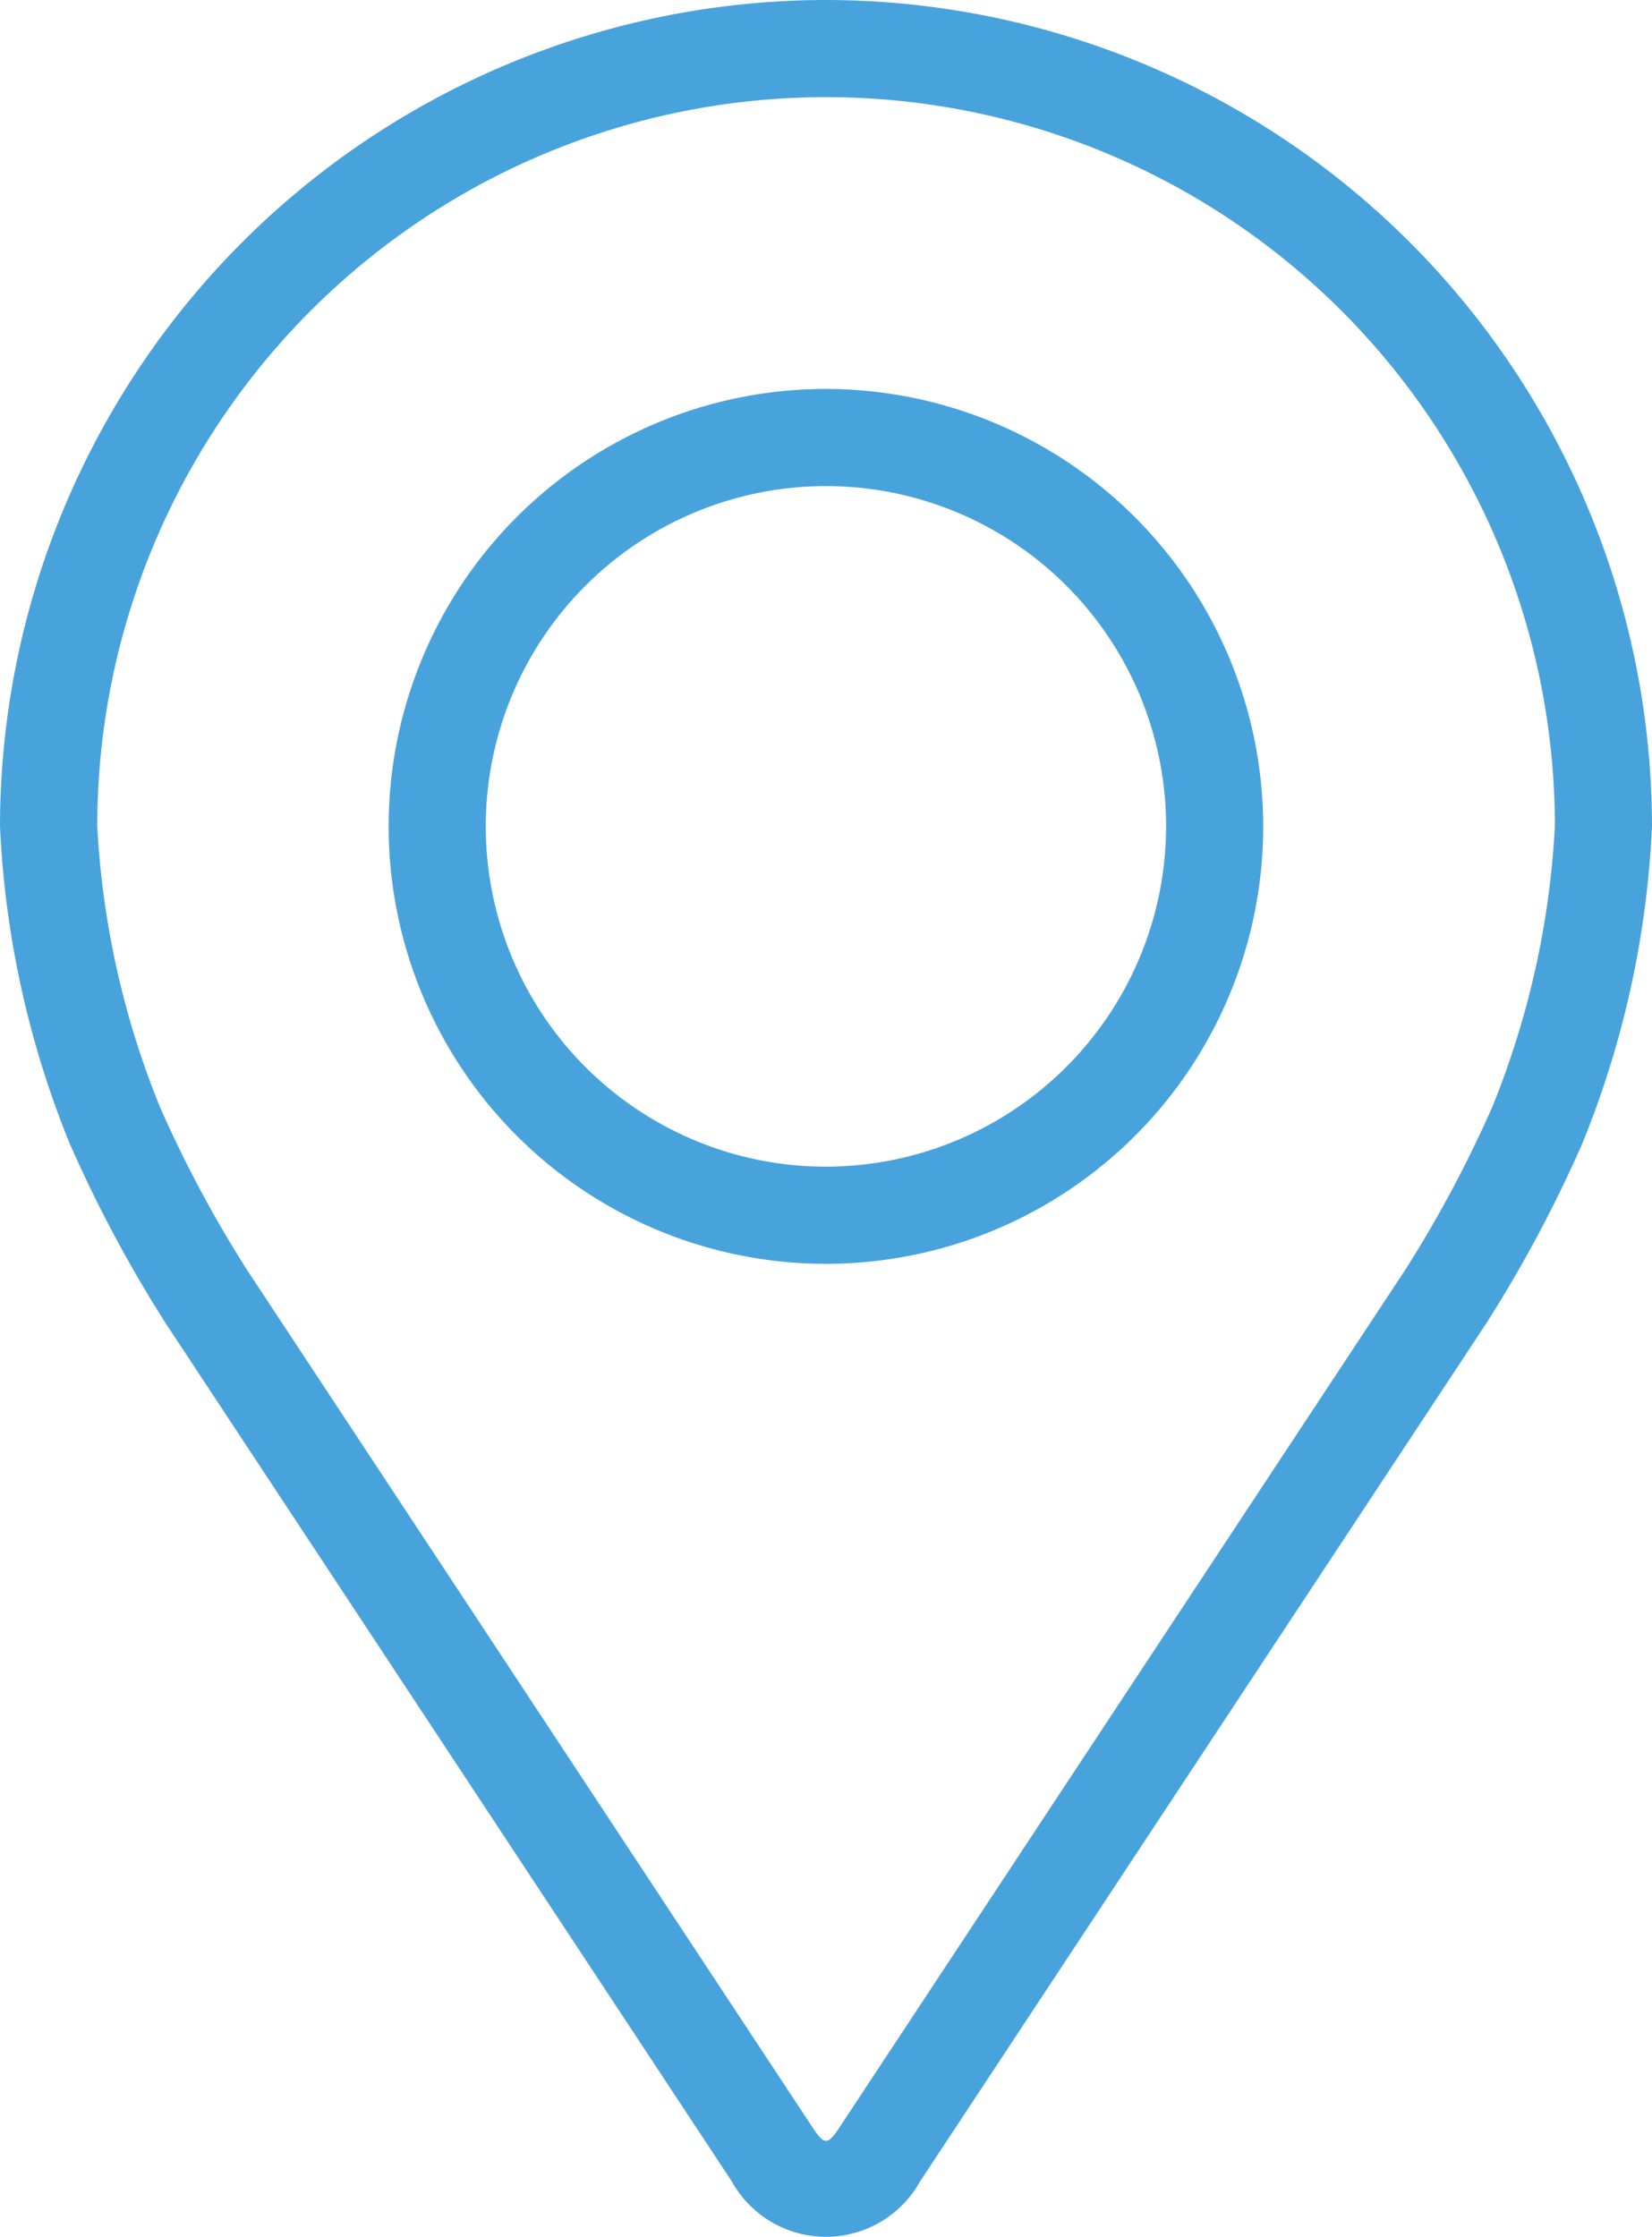 <svg xmlns="http://www.w3.org/2000/svg" width="12.025" height="16.276" viewBox="0 0 12.025 16.276">
  <g id="pin" transform="translate(-48.08)">
    <g id="Gruppe_64" data-name="Gruppe 64" transform="translate(48.08)">
      <g id="Gruppe_63" data-name="Gruppe 63" transform="translate(0)">
        <path id="Pfad_966" data-name="Pfad 966" d="M54.092,0A6.019,6.019,0,0,0,48.08,6.012a6.937,6.937,0,0,0,.51,2.315,9.7,9.7,0,0,0,.695,1.3l4.122,6.246a.784.784,0,0,0,1.37,0L58.9,9.627a9.656,9.656,0,0,0,.695-1.3,6.935,6.935,0,0,0,.51-2.315A6.019,6.019,0,0,0,54.092,0Zm4.851,8.053a8.884,8.884,0,0,1-.633,1.185l-4.123,6.247c-.081.123-.107.123-.189,0L49.876,9.237a8.888,8.888,0,0,1-.633-1.185,6.3,6.3,0,0,1-.455-2.04,5.305,5.305,0,0,1,10.61,0A6.3,6.3,0,0,1,58.943,8.053Z" transform="translate(-48.08)" fill="#48a3dd"/>
        <path id="Pfad_967" data-name="Pfad 967" d="M115.263,64.008a3.183,3.183,0,1,0,3.183,3.183A3.187,3.187,0,0,0,115.263,64.008Zm0,5.659a2.476,2.476,0,1,1,2.476-2.476A2.479,2.479,0,0,1,115.263,69.667Z" transform="translate(-109.251 -61.178)" fill="#48a3dd"/>
      </g>
    </g>
  </g>
</svg>
